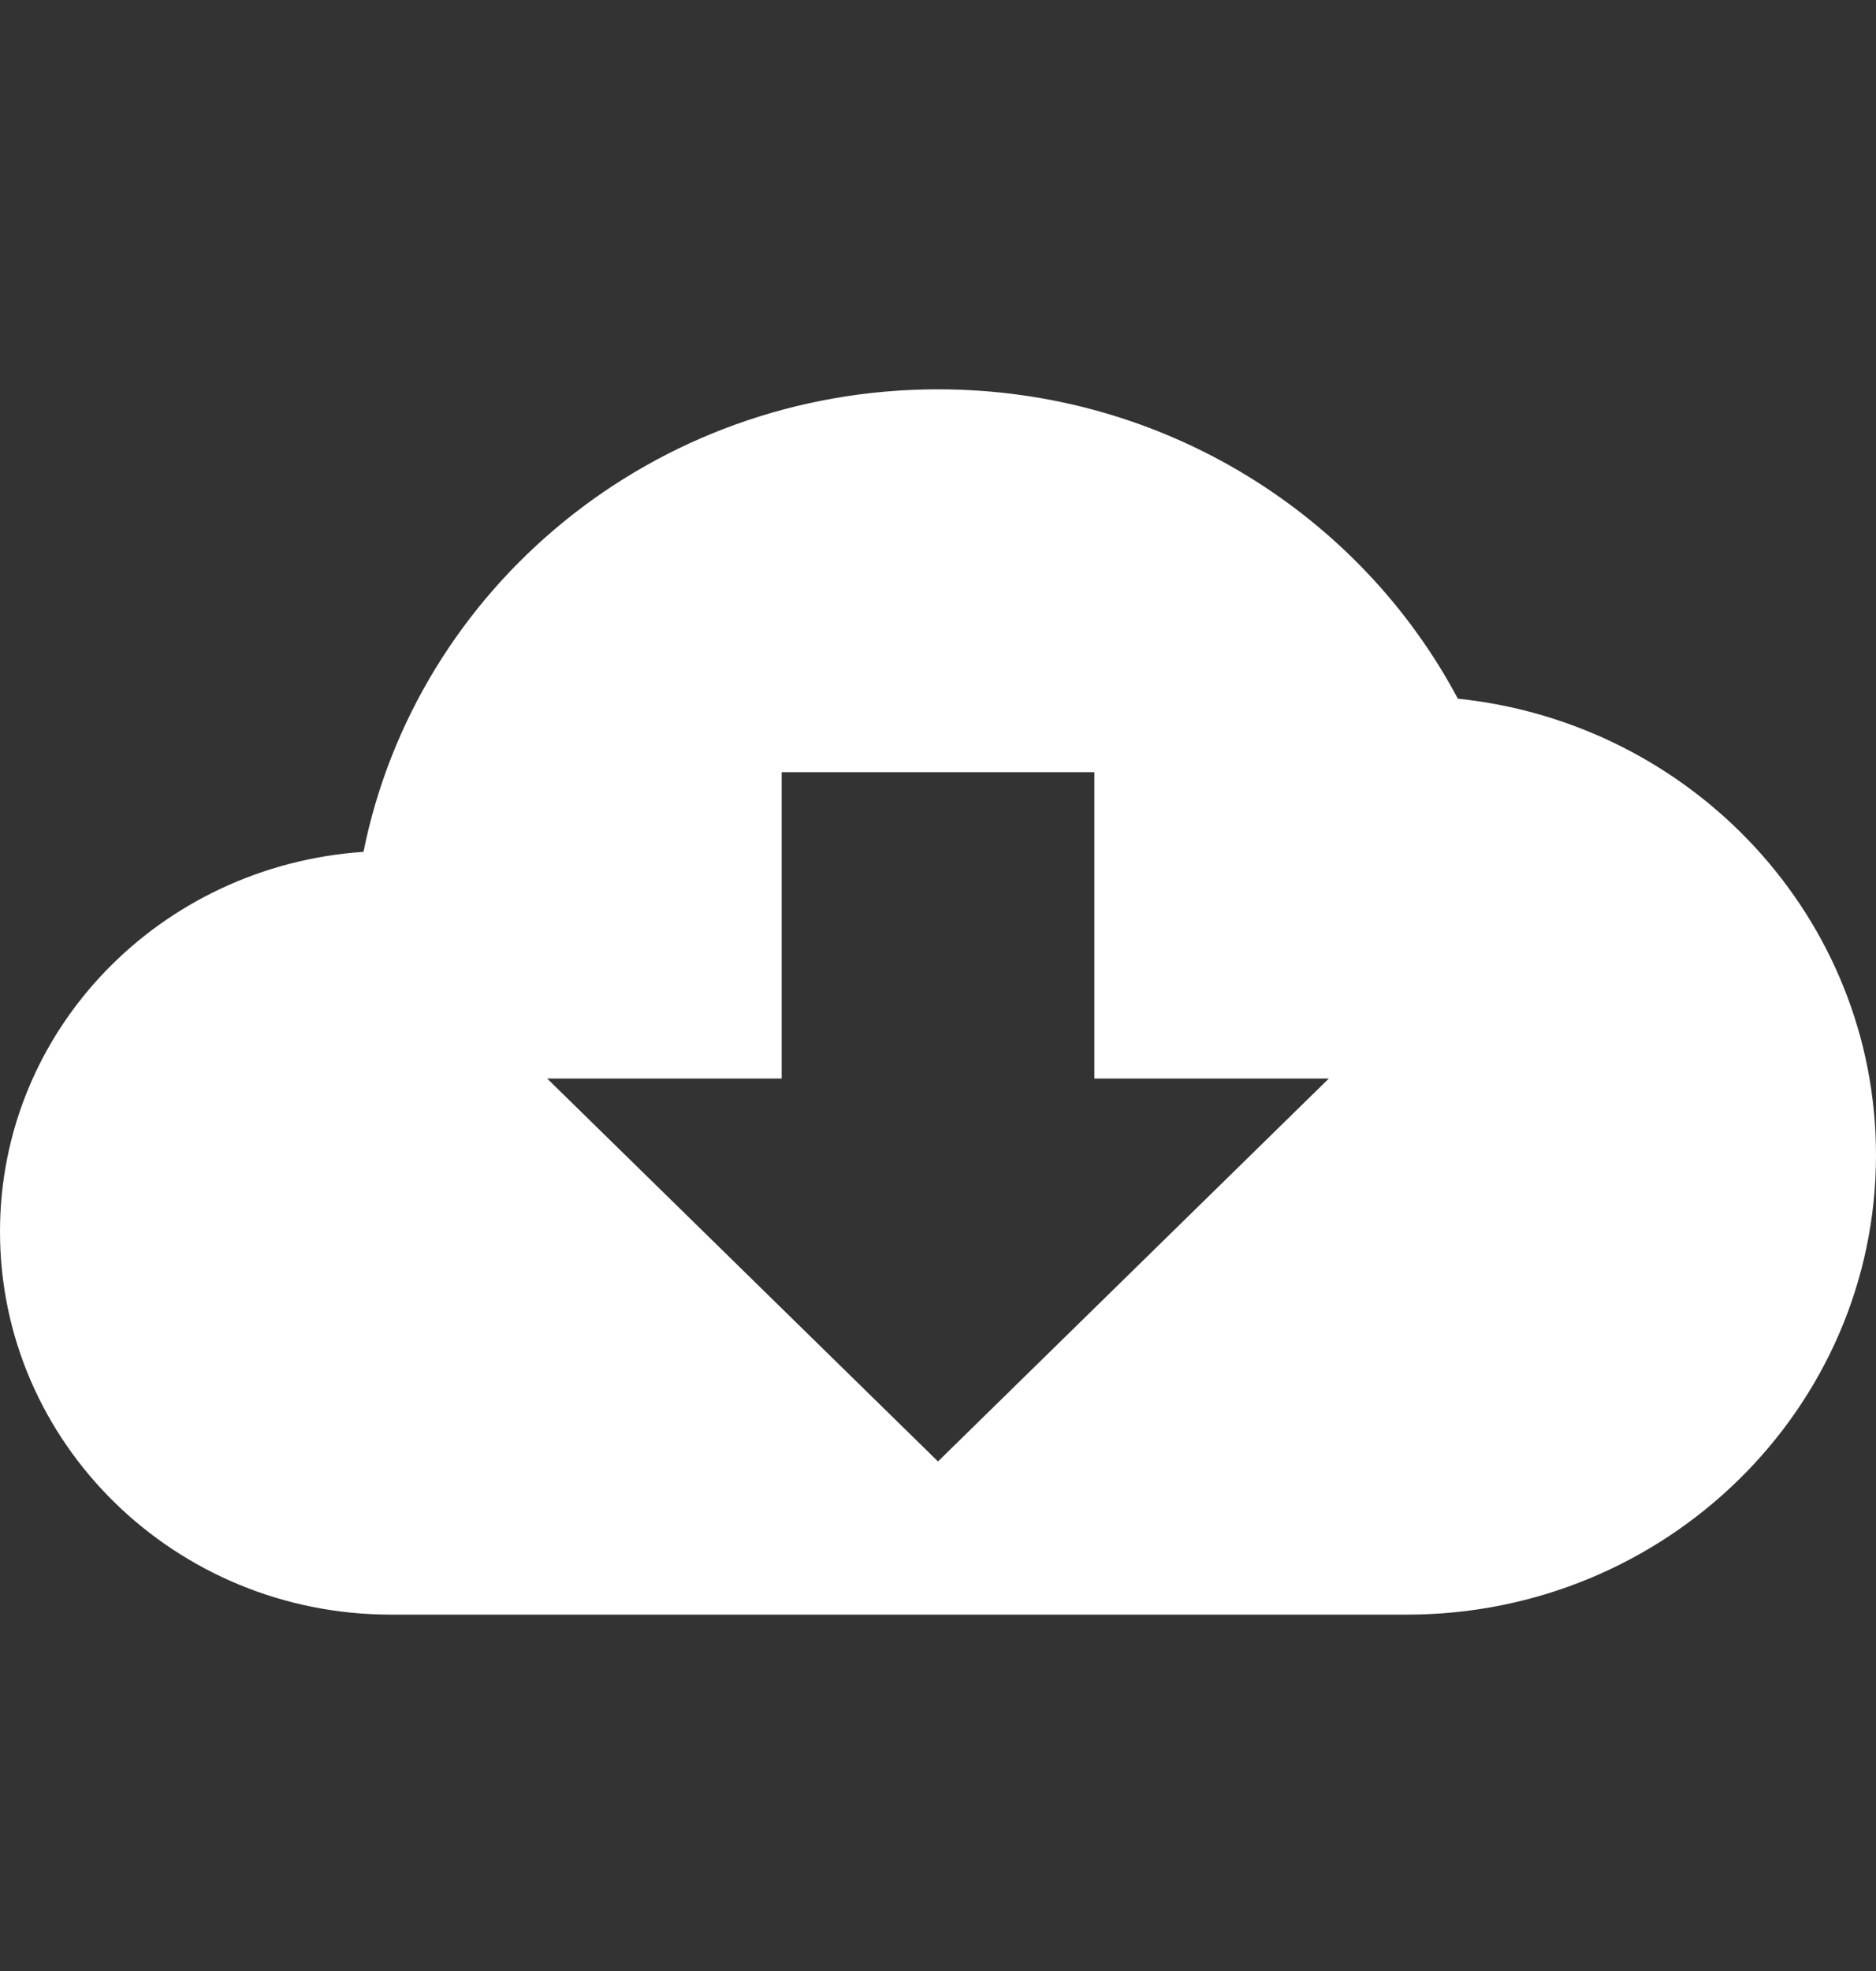 <svg width="20" height="21" viewBox="0 0 20 21" fill="none" xmlns="http://www.w3.org/2000/svg">
<rect x="0" y="0" width="20" height="21" fill="#333333" stroke="none"/>
<path d="M3.875 9.076C4.442 6.261 6.967 4.148 10 4.148C12.408 4.148 14.5 5.486 15.542 7.444C18.05 7.705 20 9.786 20 12.307C20 15.008 17.758 17.203 15 17.203H4.167C1.867 17.203 0 15.375 0 13.123C0 10.969 1.708 9.223 3.875 9.076ZM5.833 11.491L10 15.571L14.167 11.491H11.667V8.227H8.333V11.491H5.833Z" fill="white"/>
</svg>

